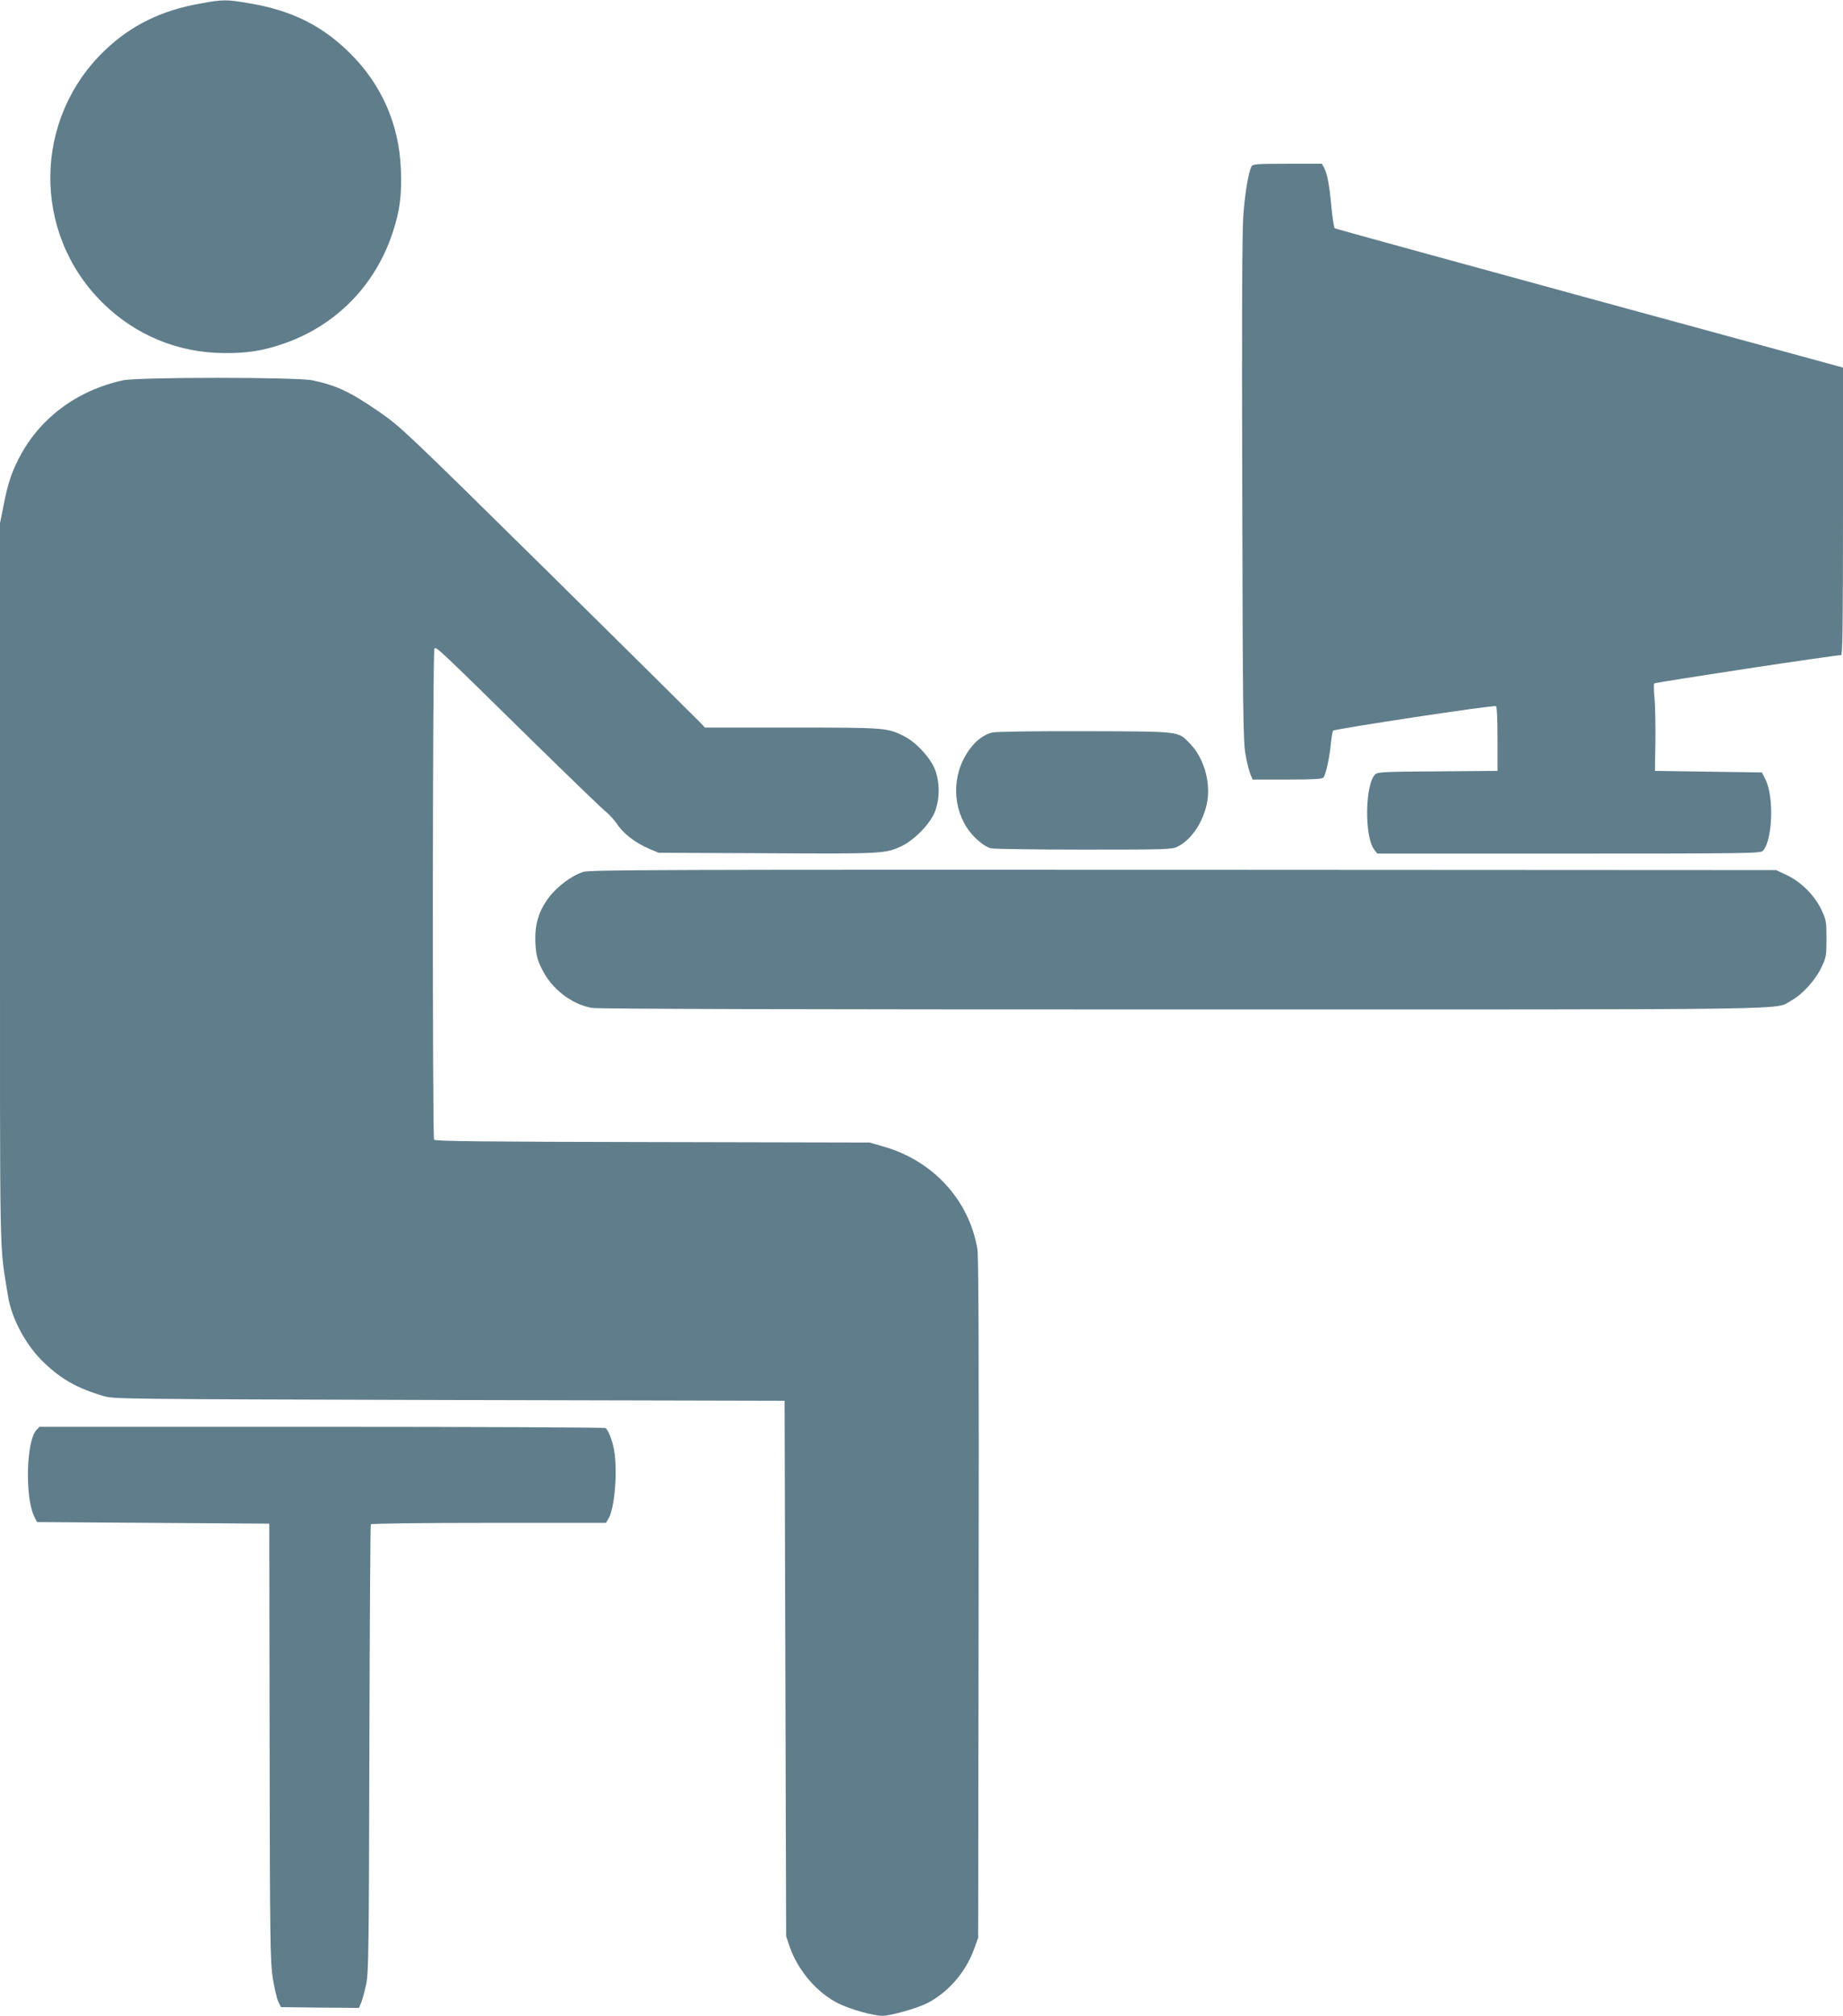 <?xml version="1.0" standalone="no"?>
<!DOCTYPE svg PUBLIC "-//W3C//DTD SVG 20010904//EN"
 "http://www.w3.org/TR/2001/REC-SVG-20010904/DTD/svg10.dtd">
<svg version="1.0" xmlns="http://www.w3.org/2000/svg"
 width="1171pt" height="1280pt" viewBox="0 0 1171 1280"
 preserveAspectRatio="xMidYMid meet">
<g transform="translate(0,1280) scale(0.1,-0.1)"
fill="#607d8b" stroke="none">
<path d="M1275 12778 c-247 -43 -442 -138 -608 -297 -456 -435 -464 -1158 -18
-1601 208 -207 482 -321 776 -322 139 -1 235 13 357 53 341 111 598 367 712
709 47 142 60 243 53 409 -12 283 -123 535 -324 734 -177 175 -370 271 -639
316 -144 25 -166 25 -309 -1z"/>
<path d="M7952 11743 c-20 -38 -41 -165 -52 -308 -8 -105 -10 -628 -7 -1740 3
-1410 6 -1600 20 -1682 9 -50 23 -108 31 -127 l15 -36 219 0 c170 0 222 3 231
13 15 18 39 129 47 214 4 39 10 76 14 83 7 11 1016 164 1035 156 6 -2 10 -81
10 -207 l0 -204 -379 -3 c-325 -2 -382 -4 -397 -18 -66 -59 -71 -397 -8 -478
l20 -26 1218 0 c1147 0 1219 1 1233 18 61 70 70 342 16 451 l-23 46 -340 5
-340 5 3 190 c1 105 -1 227 -6 273 -4 45 -5 87 -2 92 4 7 1145 180 1188 180 9
0 12 189 12 913 l0 913 -1610 439 c-886 242 -1614 442 -1619 445 -5 3 -14 61
-21 130 -13 142 -26 213 -46 253 l-15 27 -219 0 c-199 0 -220 -2 -228 -17z"/>
<path d="M781 10385 c-296 -65 -534 -244 -664 -501 -45 -89 -67 -155 -92 -282
l-25 -124 0 -2291 c0 -2516 -5 -2263 51 -2617 22 -144 118 -320 232 -426 111
-105 209 -159 372 -208 70 -20 80 -20 2200 -26 l2130 -5 5 -1700 5 -1700 22
-65 c53 -154 177 -298 315 -364 77 -37 218 -76 274 -76 53 0 217 46 283 79
134 68 246 196 300 344 l26 72 3 2155 c2 1533 0 2174 -8 2220 -54 313 -285
564 -605 652 l-80 23 -1380 3 c-1067 2 -1381 5 -1387 15 -11 17 -10 3099 2
3117 10 17 12 15 620 -582 234 -229 444 -432 467 -450 23 -18 56 -55 74 -81
39 -60 115 -118 200 -155 l64 -27 690 -3 c738 -4 752 -3 855 46 81 39 181 142
210 217 32 82 32 188 1 268 -29 75 -120 173 -194 211 -110 55 -115 56 -715 56
l-553 0 -27 29 c-15 16 -449 446 -965 955 -905 892 -943 928 -1075 1019 -187
129 -274 170 -427 202 -103 21 -1105 21 -1204 0z"/>
<path d="M6306 8149 c-72 -17 -139 -80 -186 -174 -84 -170 -48 -382 86 -504
35 -32 68 -53 92 -58 20 -4 287 -8 592 -8 521 0 557 1 592 19 91 45 167 162
189 288 21 128 -24 278 -110 366 -78 80 -48 77 -666 79 -316 1 -567 -3 -589
-8z"/>
<path d="M3708 7264 c-73 -22 -167 -92 -220 -162 -67 -89 -92 -175 -86 -294 5
-77 11 -100 42 -163 61 -124 186 -221 315 -245 36 -7 1296 -10 3755 -10 4054
0 3755 -4 3868 57 69 37 153 130 191 210 30 64 32 74 32 183 0 109 -2 119 -32
183 -43 91 -129 177 -220 220 l-68 32 -3765 2 c-3251 1 -3771 0 -3812 -13z"/>
<path d="M231 3719 c-64 -69 -73 -426 -14 -548 l18 -36 738 -5 738 -5 2 -1385
c2 -1273 4 -1394 20 -1500 10 -63 26 -131 35 -150 l17 -35 248 -3 248 -2 14
34 c8 19 22 72 32 118 15 75 17 215 20 1497 2 777 6 1417 9 1422 3 5 330 9
749 9 l745 0 14 23 c42 63 62 314 37 444 -12 62 -37 124 -54 135 -7 4 -818 8
-1804 8 l-1792 0 -20 -21z"/>
</g>
</svg>
